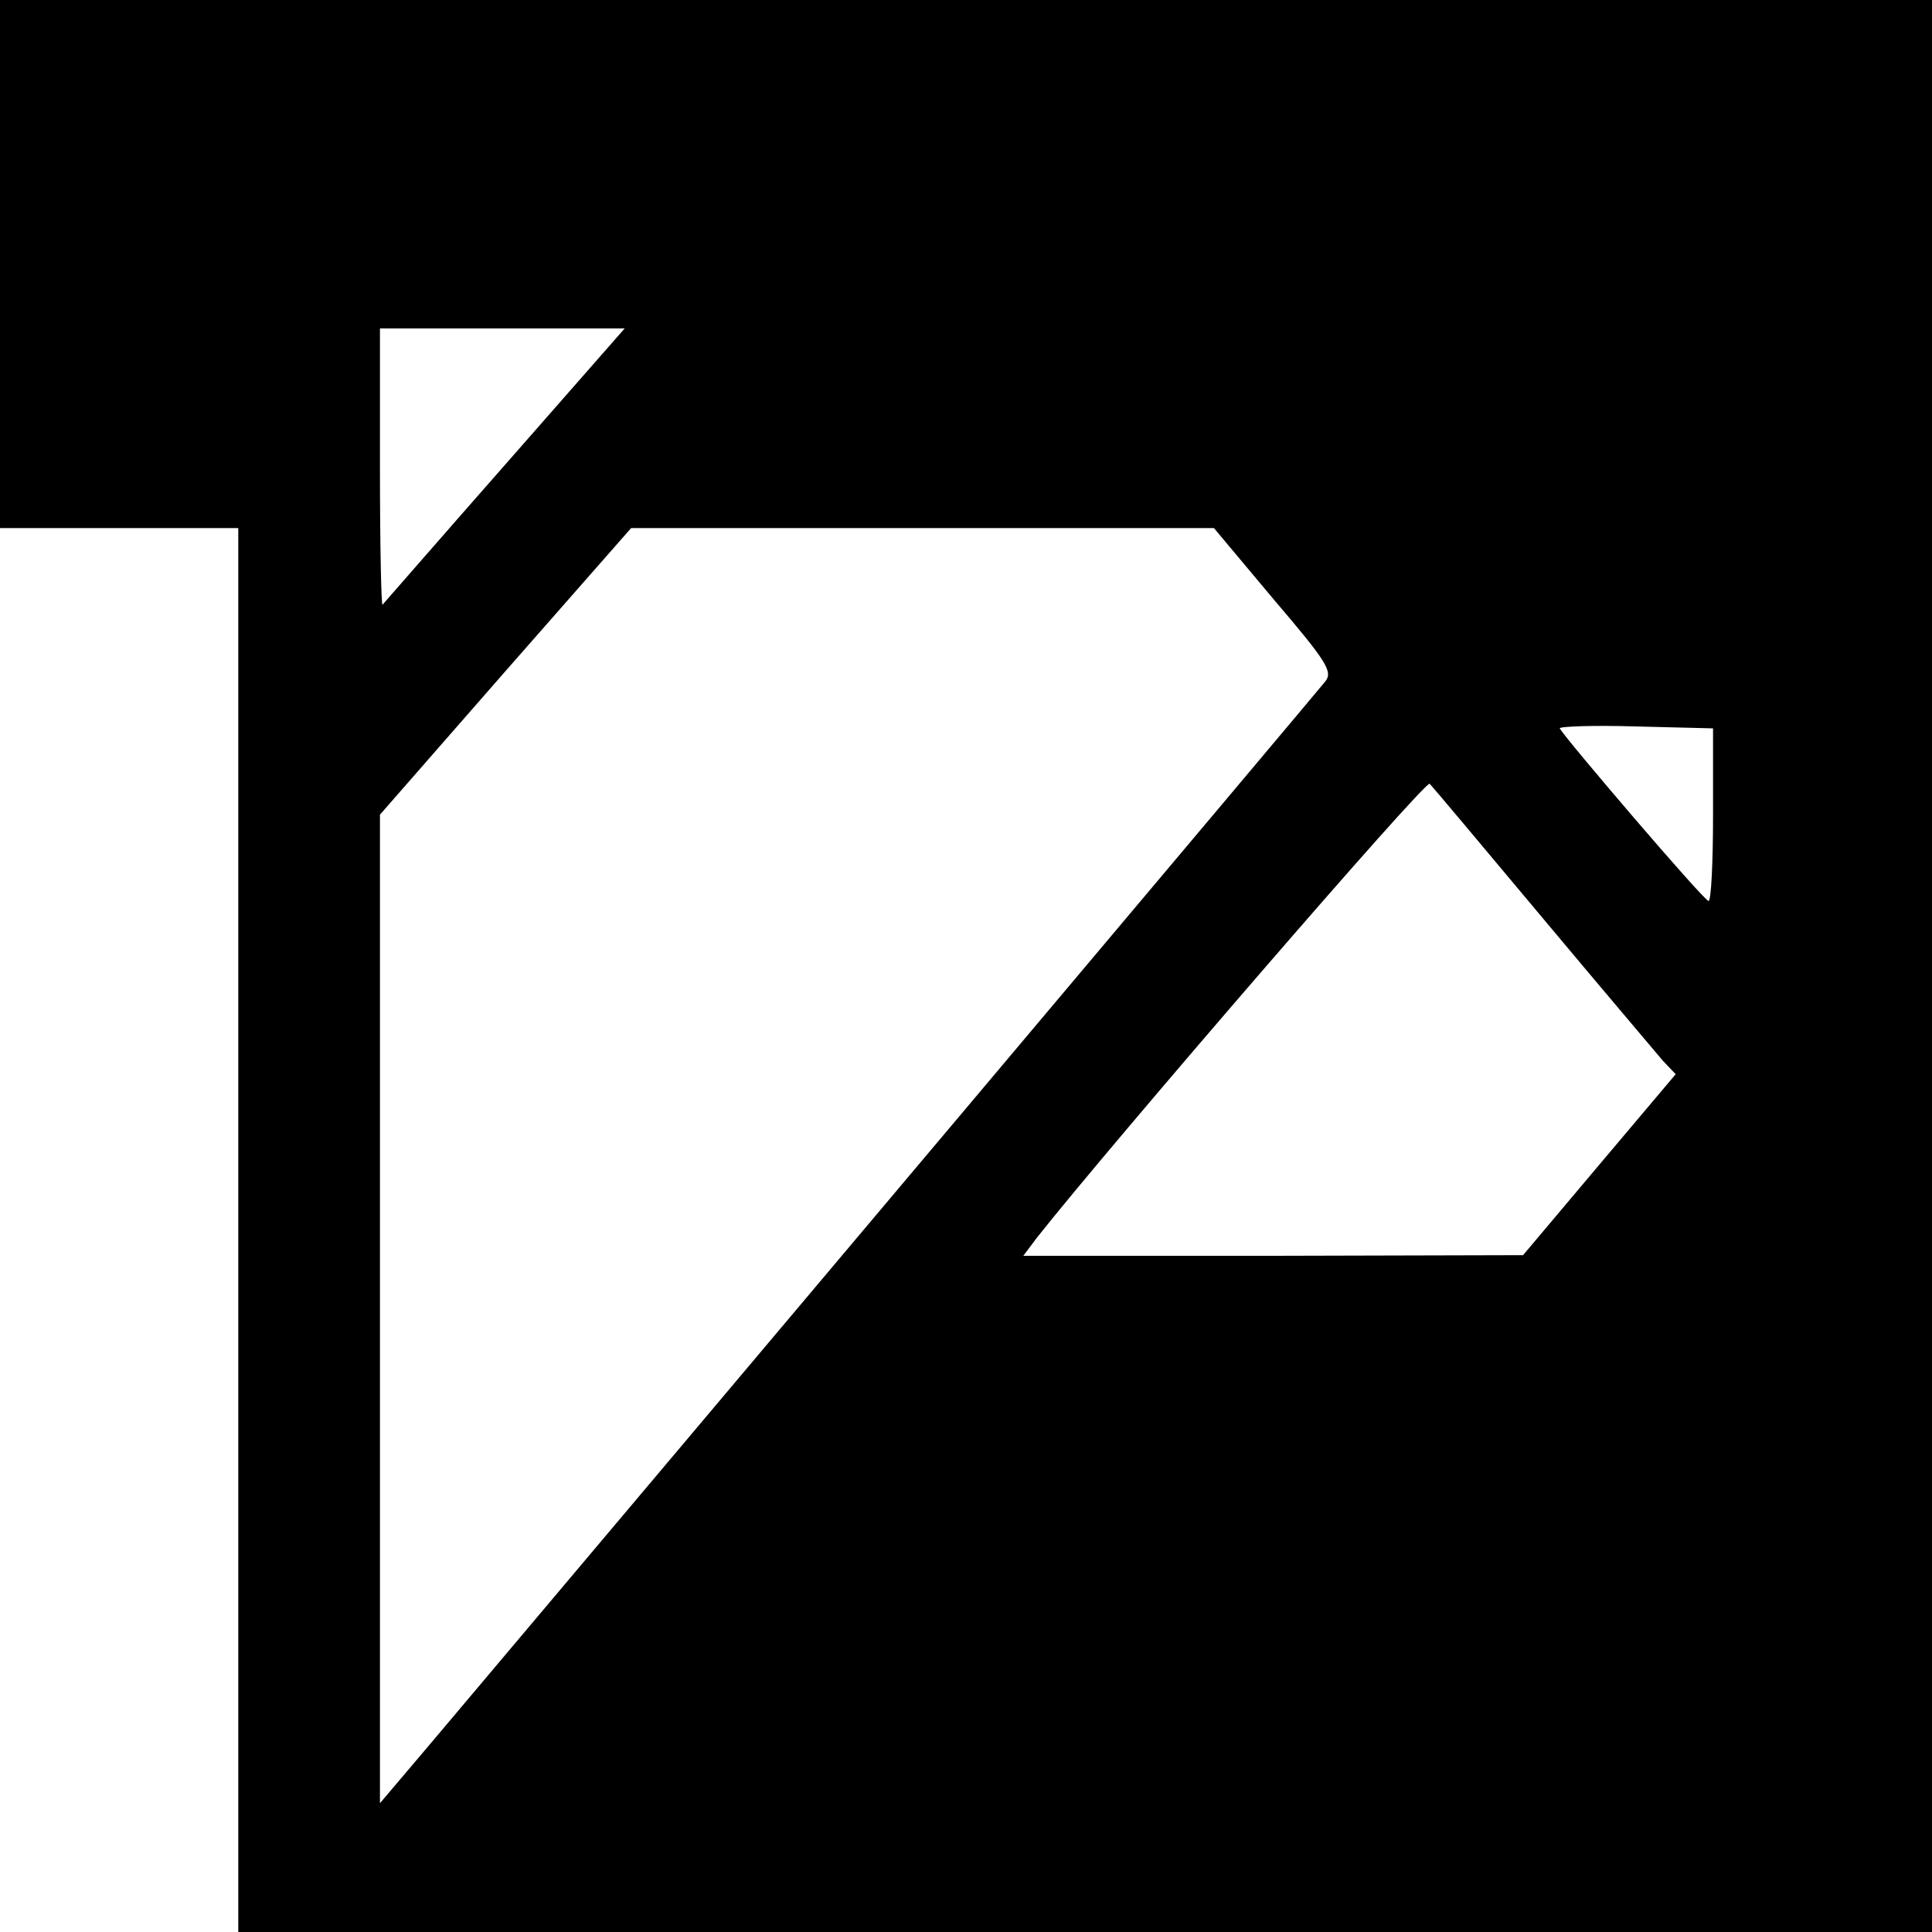 <?xml version="1.0" standalone="no"?>
<!DOCTYPE svg PUBLIC "-//W3C//DTD SVG 20010904//EN"
 "http://www.w3.org/TR/2001/REC-SVG-20010904/DTD/svg10.dtd">
<svg version="1.0" xmlns="http://www.w3.org/2000/svg"
 width="300pt" height="300pt" viewBox="0 0 300 300"
 preserveAspectRatio="xMidYMid meet">
<g transform="translate(0,300) scale(0.1,-0.1)"
fill="#000000" stroke="none">
<path d="M0 2590 l0 -410 185 0 185 0 0 -1090 0 -1090 1315 0 1315 0 0 1500 0
1500 -1500 0 -1500 0 0 -410z m784 -312 c-103 -117 -188 -215 -190 -217 -2 -2
-4 93 -4 212 l0 217 190 0 190 0 -186 -212z m1194 -209 c82 -96 92 -112 80
-127 -10 -13 -969 -1151 -1390 -1650 l-78 -92 0 767 0 768 195 223 195 222
453 0 452 0 93 -111z m682 -335 c0 -74 -3 -134 -7 -133 -7 0 -224 254 -231
268 -1 3 52 5 118 3 l120 -3 0 -135z m-265 -159 c92 -110 177 -210 187 -222
l20 -21 -119 -141 -118 -140 -388 -1 -388 0 21 28 c117 148 604 712 610 705 4
-4 83 -98 175 -208z"/>
</g>
</svg>
